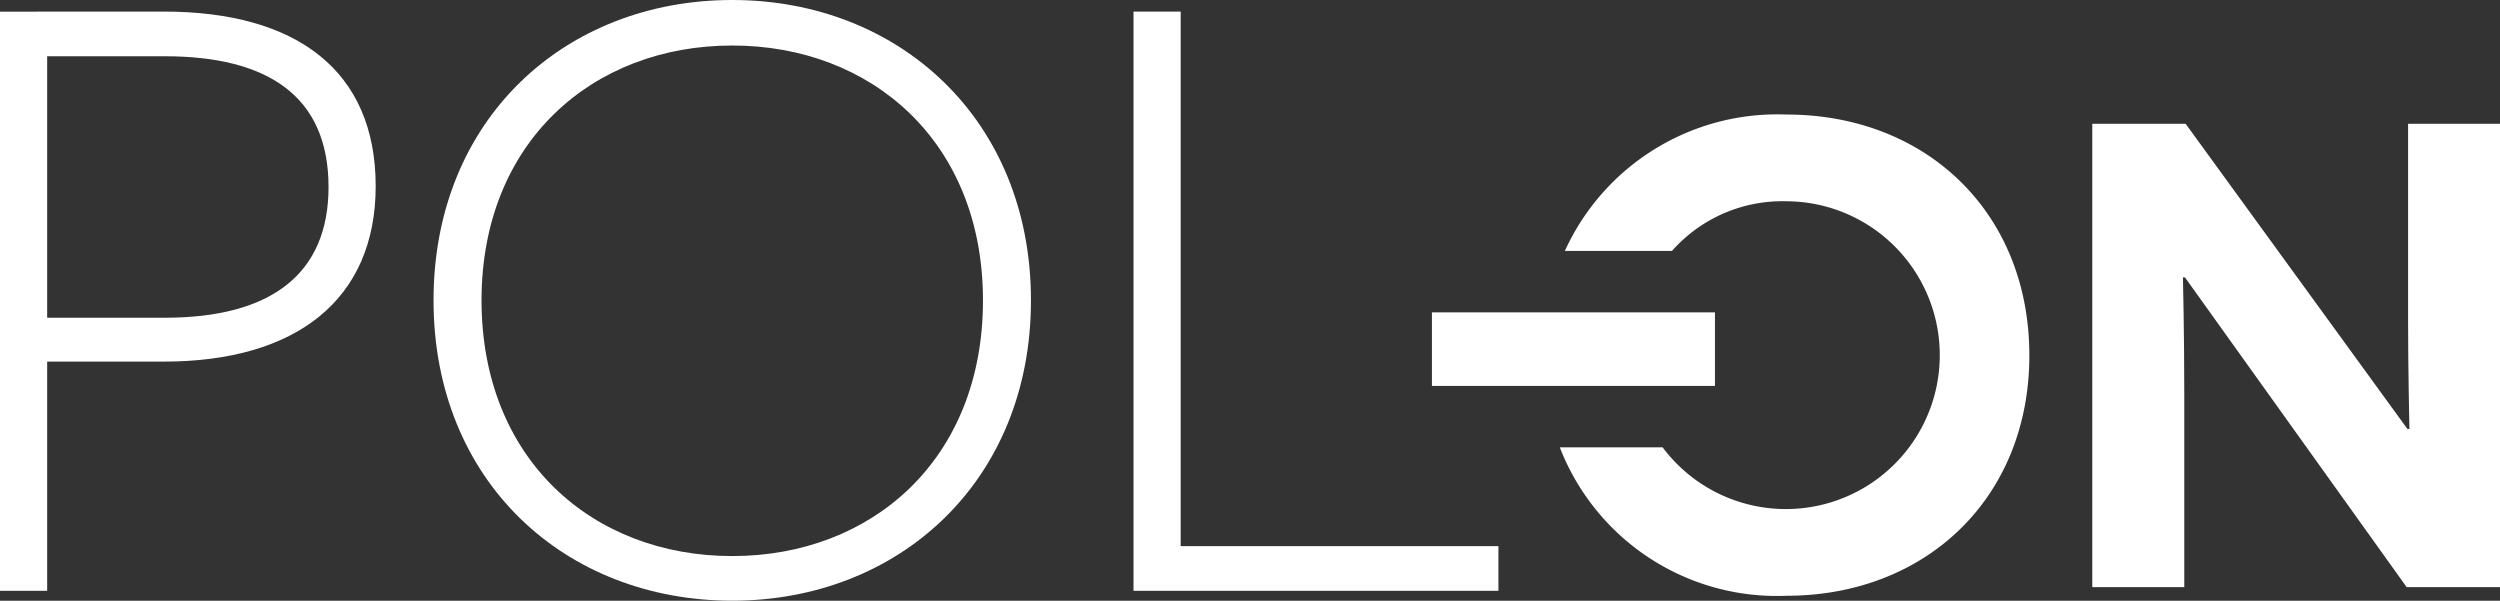 <svg role="img" aria-label="Logo: POL-on" xmlns="http://www.w3.org/2000/svg" width="116.115" height="27.902" viewBox="0 0 116.115 27.902" fill="#fff">
<rect x="0" y="0" width="116.115" height="27.902" fill="#333333" stroke="none"/>
<g transform="translate(-398 -1881.217)"><g transform="translate(298 1631.217)"><g transform="translate(100 250)">
<path d="M107.61,251.854c6.149,0,9.839,2.729,9.839,8.109,0,5.265-3.69,8.148-9.839,8.148h-5.419v10.646H100v-26.9Zm.039,14.22c5,0,7.61-2.075,7.61-6.072,0-4.266-2.883-6.073-7.61-6.073h-5.458v12.145Z" transform="translate(-100 -251.316)"></path>
<path d="M183.241,250c7.725,0,13.874,5.534,13.874,13.951S190.966,277.9,183.241,277.9c-7.763,0-13.874-5.534-13.874-13.951S175.478,250,183.241,250Zm0,25.827c6.457,0,11.645-4.458,11.645-11.876,0-7.379-5.188-11.837-11.645-11.837-6.5,0-11.645,4.5-11.645,11.837C171.6,271.33,176.746,275.827,183.241,275.827Z" transform="translate(-149.231 -250)"></path>
<path d="M281.362,251.854h2.191v24.828h14.758v2.075H281.362Z" transform="translate(-228.715 -251.316)"></path>
</g>
<path d="M439.067,276.942h-.093c0,.031.062,2.613.062,5.349v9.039h-4.273V269.81H439.1l10.3,14.172h.093c0-.031-.062-2.705-.062-5.072v-9.1H453.7v21.52h-4.335Z" transform="translate(-237.585 -14.059)"></path><rect width="13.146" height="3.416" transform="translate(166.507 264.508)"></rect><g transform="translate(172.45 255.32)">
<path d="M360.1,268.327a10.84,10.84,0,0,0-10.29,6.334h4.975a6.847,6.847,0,0,1,5.315-2.306,7.148,7.148,0,1,1-5.749,11.43h-4.776a10.809,10.809,0,0,0,10.525,6.893c6.487,0,11.283-4.55,11.283-11.16C371.386,272.877,366.59,268.327,360.1,268.327Z" transform="translate(-349.578 -268.327)"></path></g></g></g></svg>
